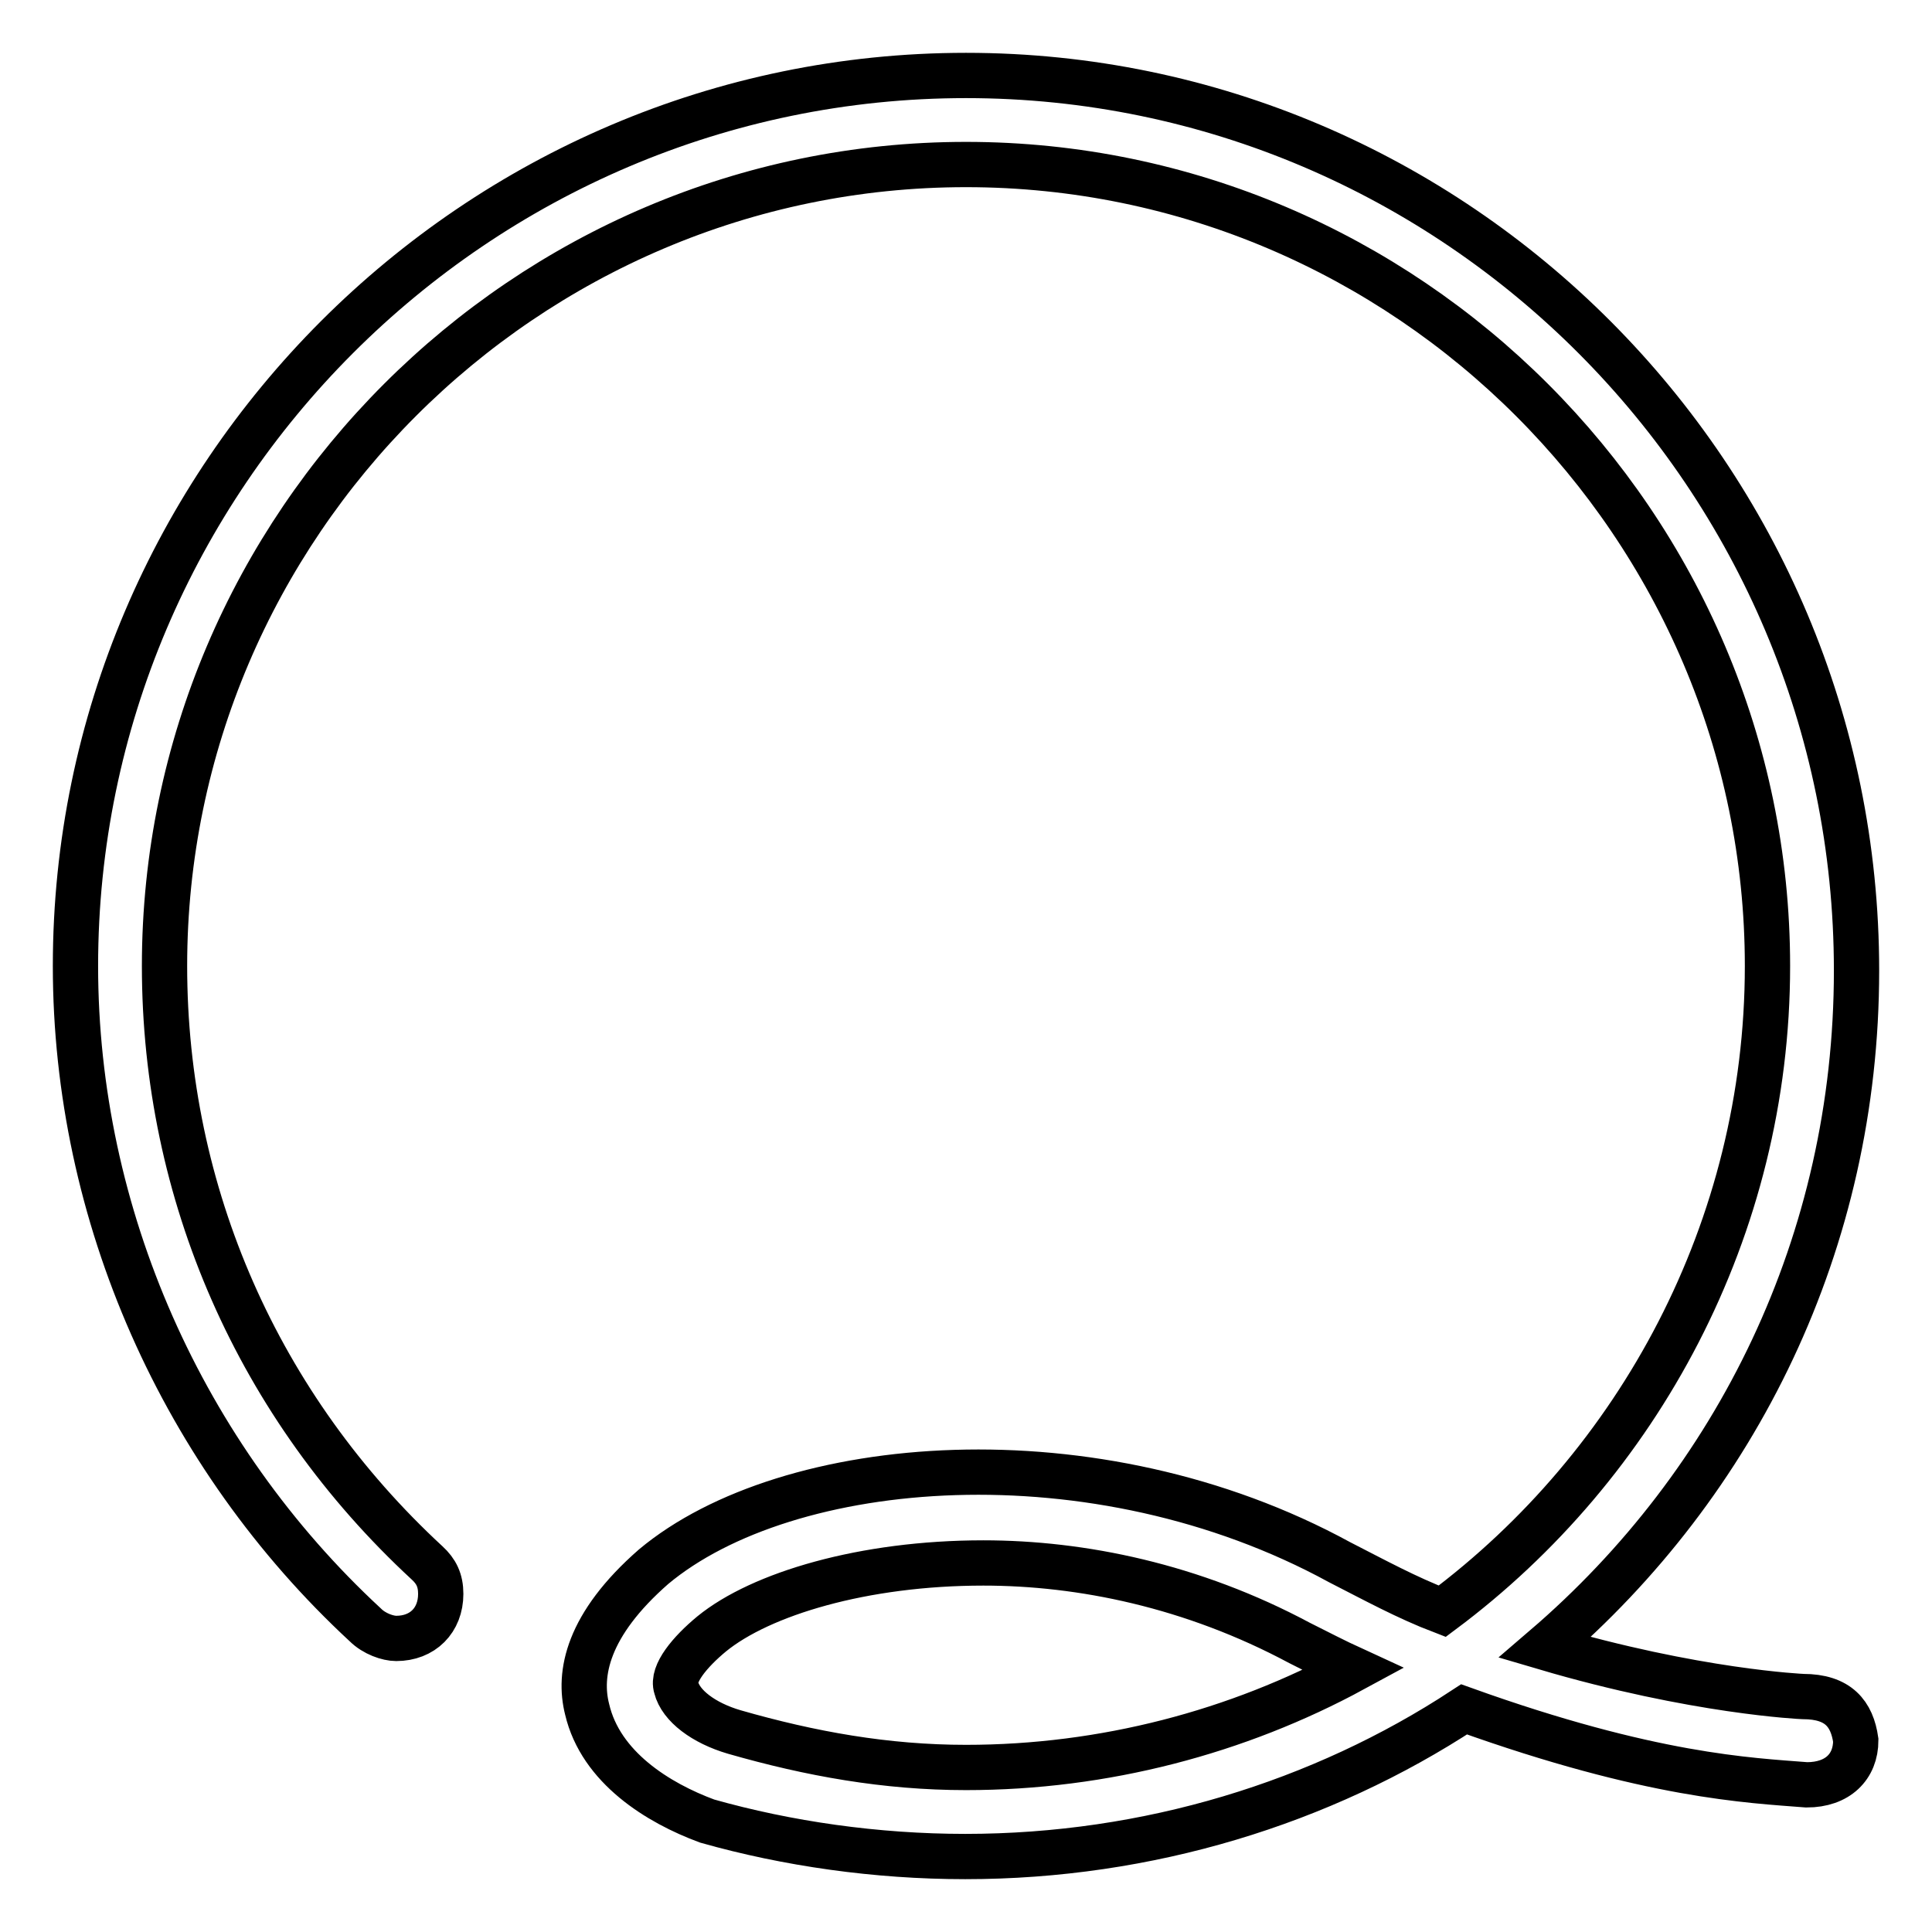 <?xml version="1.0" encoding="utf-8"?>
<!-- Svg Vector Icons : http://www.onlinewebfonts.com/icon -->
<!DOCTYPE svg PUBLIC "-//W3C//DTD SVG 1.1//EN" "http://www.w3.org/Graphics/SVG/1.1/DTD/svg11.dtd">
<svg version="1.1" xmlns="http://www.w3.org/2000/svg" xmlns:xlink="http://www.w3.org/1999/xlink" x="0px" y="0px" viewBox="0 0 256 256" enable-background="new 0 0 256 256" xml:space="preserve">
<g> <path stroke-width="6" fill-opacity="0" stroke="#000000"  d="M238.9,224.8c0,0-14.2-0.6-34.2-6.5c25.4-21.8,41.3-53.7,41.3-89.7C246,63.1,192.9,10,128,10 C63.1,10,10,63.1,10,128c0,33,14.2,64.9,38.4,87.3l0,0l0,0c1.2,1.2,3,1.8,4.1,1.8c3.5,0,5.9-2.4,5.9-5.9c0-1.8-0.6-3-1.8-4.1l0,0 c-22.4-20.7-34.8-49-34.8-79.1C21.8,69.6,69.6,21.8,128,21.8c58.4,0,106.2,47.8,106.2,106.2c0,34.8-17.1,66.1-43.1,85.5 c-4.7-1.8-8.9-4.1-13.6-6.5c-32.4-17.7-73.2-14.2-90.9,0.6c-8.8,7.7-10,14.2-8.8,18.9c1.8,7.7,9.4,12.4,15.9,14.8 c10.6,3,22.4,4.7,34.2,4.7c24.2,0,47.2-7.1,66.1-19.5c24.8,8.9,37.8,9.4,45.4,10c4.1,0,6.5-2.4,6.5-5.9 C245.4,227.1,243.6,224.8,238.9,224.8L238.9,224.8z M128,234.2c-10.6,0-20.6-1.8-30.7-4.7c-4.1-1.2-7.1-3.5-7.7-5.9 c-0.6-1.8,1.8-4.7,4.7-7.1c6.5-5.3,20.1-9.4,36-9.4c13,0,27.7,3,41.9,10.6c2.4,1.2,4.7,2.4,7.1,3.5 C164,229.5,146.3,234.2,128,234.2L128,234.2z"/></g>
</svg>